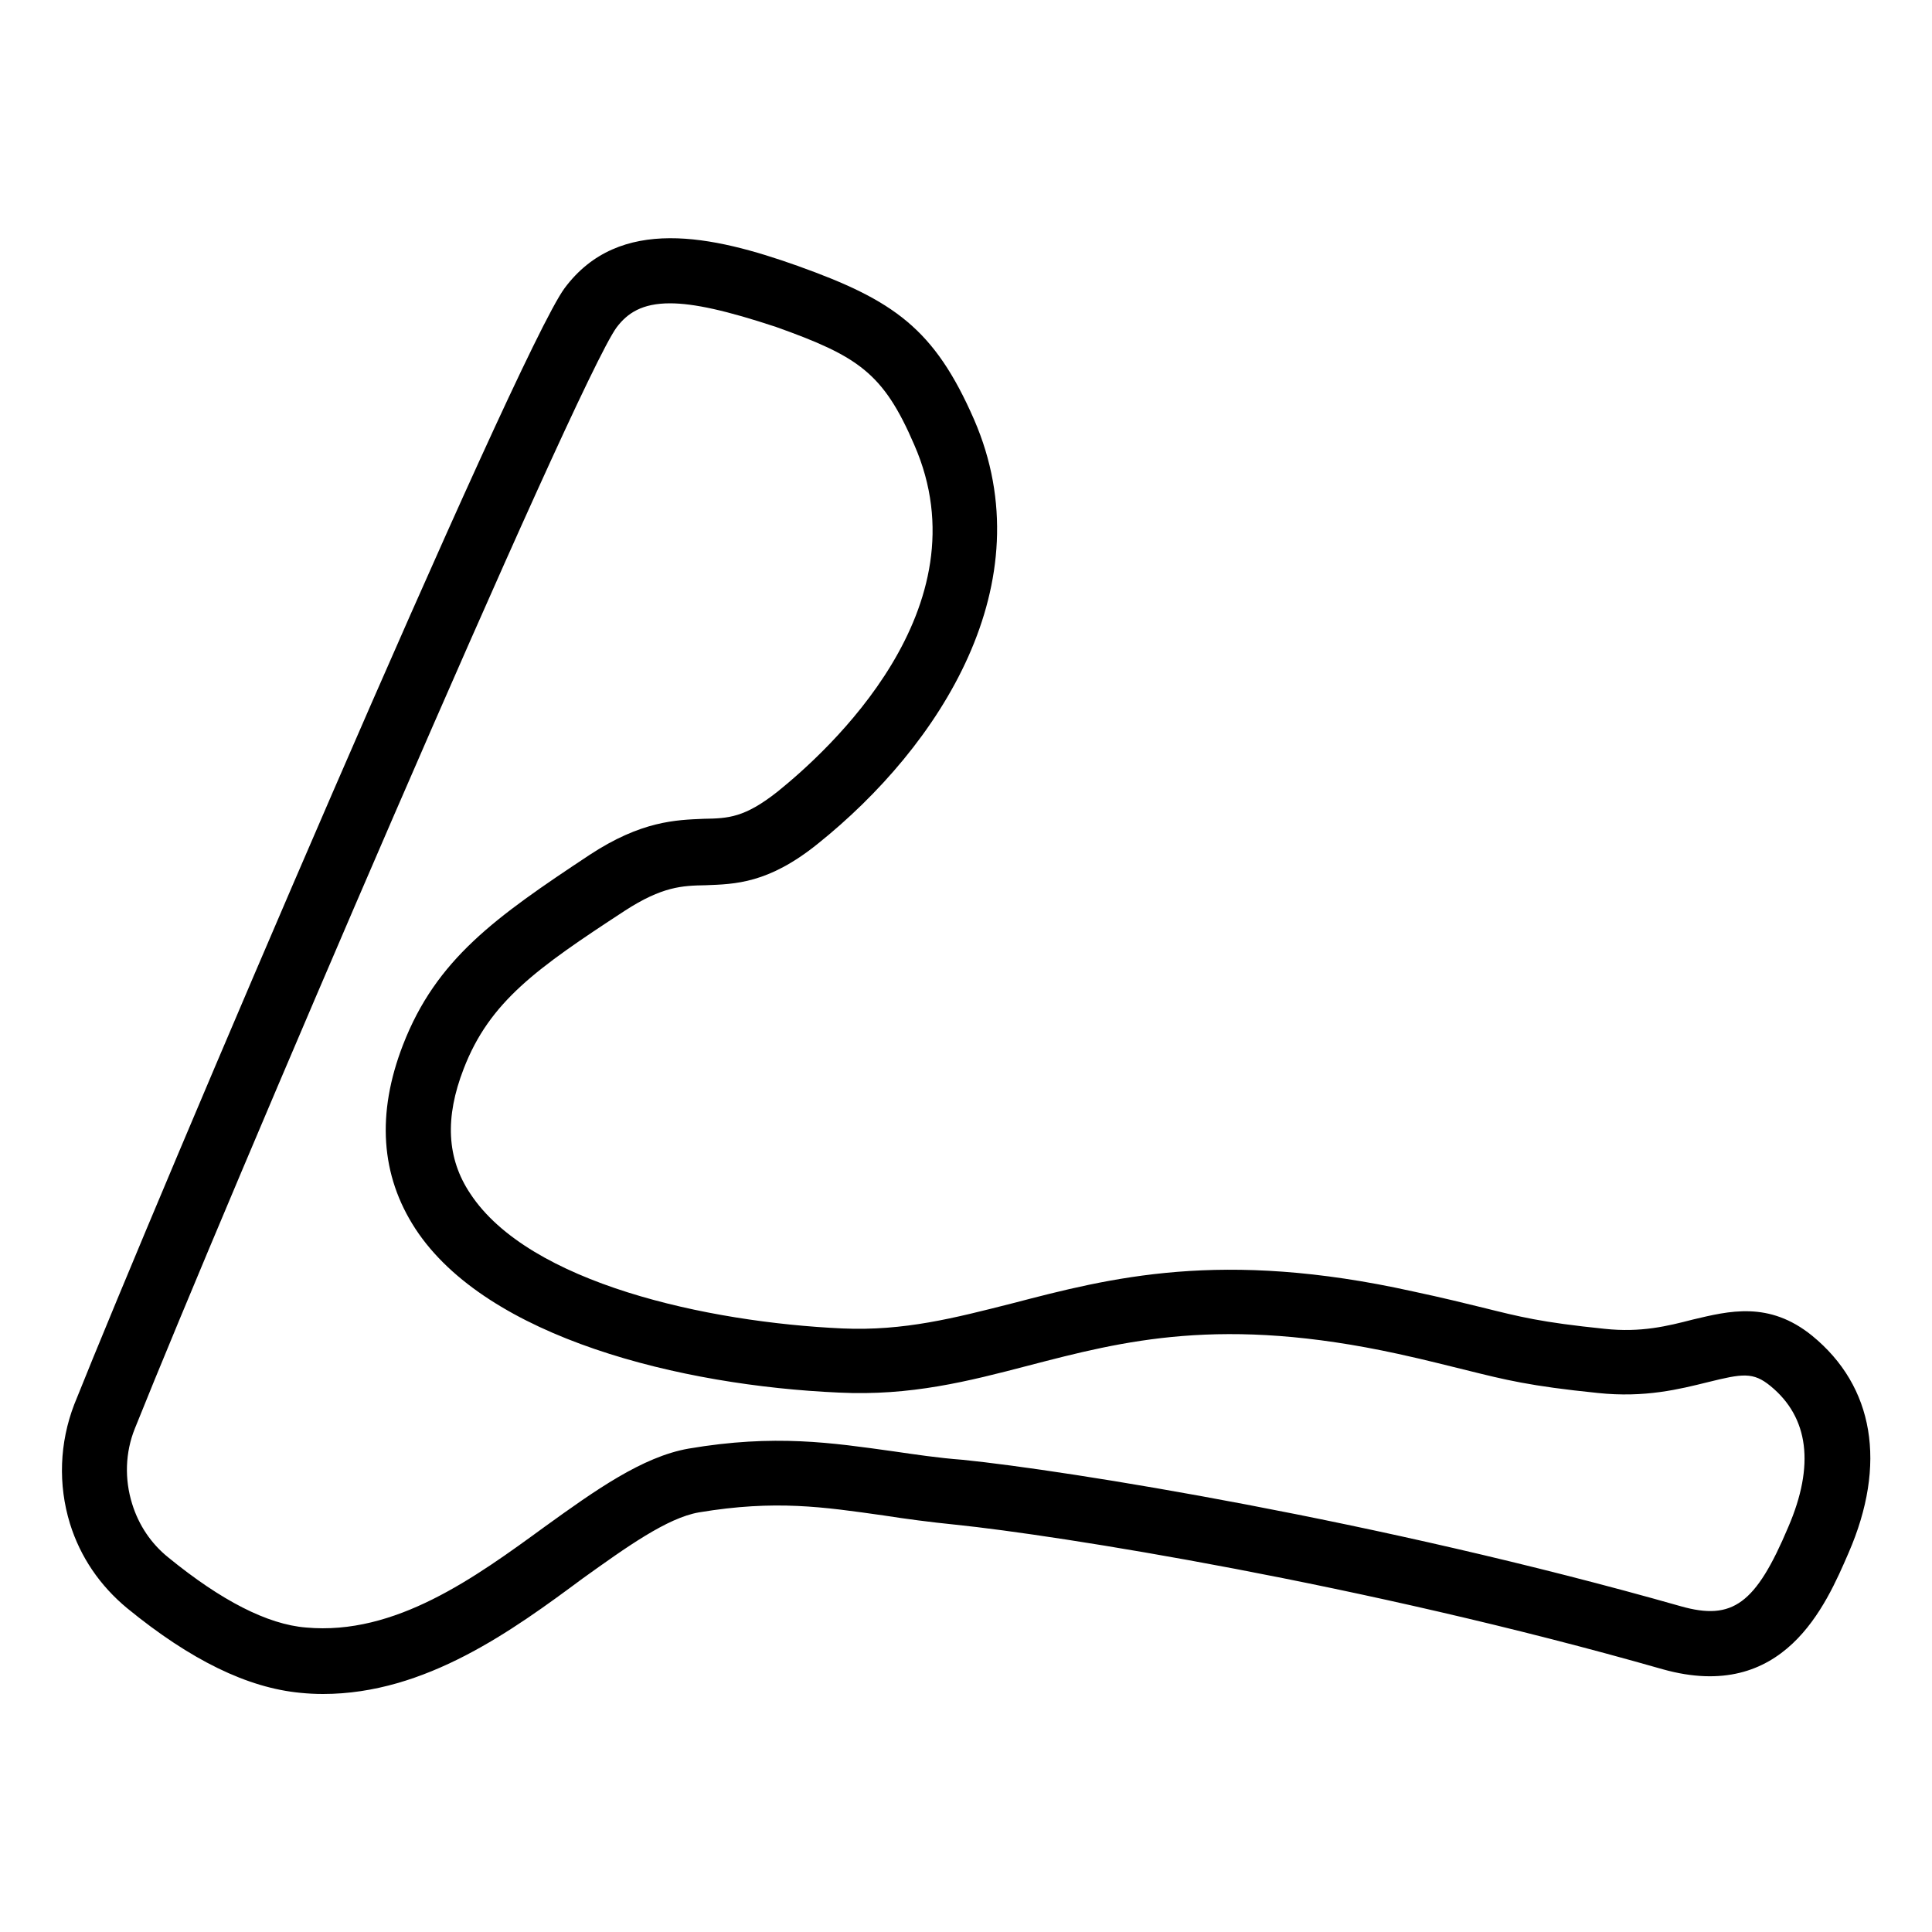 <?xml version="1.0" encoding="utf-8"?>
<!-- Generator: Adobe Illustrator 25.2.0, SVG Export Plug-In . SVG Version: 6.00 Build 0)  -->
<svg version="1.1" id="Layer_1" xmlns:ev="http://www.w3.org/2001/xml-events"
	 xmlns="http://www.w3.org/2000/svg" xmlns:xlink="http://www.w3.org/1999/xlink" x="0px" y="0px" viewBox="0 0 500 500"
	 style="enable-background:new 0 0 500 500;" xml:space="preserve">
<path d="M83.6,438.4c-2,0-3.9-0.1-5.9-0.3c-13.6-1.3-28.3-8.4-44.8-21.9c-7-5.8-12.1-13.2-14.8-21.9c-3.1-10.1-2.7-20.9,1.1-30.8
	C40.7,309.7,133.6,91.6,146.1,74.6c14.1-19,38.4-13.6,60.3-5.8c24.9,8.9,35.4,16.2,45.7,39.8c18.4,42.4-8.9,84.5-40.5,109.8
	c-12.8,10.3-21.4,10.4-29,10.7c-6,0.1-11.2,0.3-20.9,6.6c-22.8,14.9-35,23.5-41.7,40.9c-4.9,12.6-4.4,23.2,1.7,32.3
	c15.2,23.2,61.3,33.3,96.3,34.9c16,0.7,29-2.7,44-6.5c25.3-6.6,54-14.1,103.6-3.1c8,1.7,13.6,3.1,18.1,4.2c9.7,2.4,15,3.8,31.6,5.5
	c9.4,1,16.2-0.7,22.8-2.4c9.3-2.2,19.7-4.9,30.9,4.2c16,13.1,19.4,33.2,9.4,56.2c-5.9,13.6-16.7,38.9-48.1,30.1
	c-77.7-22.2-156.7-34.7-182.9-37.4c-6.9-0.7-12.9-1.5-18.7-2.4c-15.6-2.2-28-4.1-47.8-0.8c-8.2,1.4-18.8,9-30.1,17.1
	C132.6,422,110.1,438.4,83.6,438.4z M173.4,78.5c-7.2,0-11,2.5-13.8,6.2c-10.4,14.1-102,228.3-124.7,285c-2.5,6.2-2.7,13.1-0.7,19.5
	l0,0c1.7,5.5,4.9,10.3,9.4,13.9c13.6,11.1,25.6,17.3,35.6,18.1c23.1,2.1,43.7-12.9,61.8-26.1c12.9-9.3,25.2-18.1,37.2-20.2
	c22.3-3.8,37.2-1.5,53,0.7c5.6,0.8,11.4,1.7,18,2.2c26.6,2.7,107,15.5,185.8,37.9c13.4,3.8,19.4-0.6,27.8-20.5
	c6.9-16,5.3-28.4-4.6-36.5c-4.5-3.7-7.3-3.2-16.2-1c-7.3,1.8-16.3,4.1-28.5,2.8c-17.7-1.8-23.9-3.4-34-5.9
	c-4.6-1.1-9.8-2.5-17.6-4.2c-45.8-10-71.1-3.4-95.7,3c-15.7,4.1-30.5,7.9-49.1,7c-40.8-1.8-91.1-14.1-109.6-42.4
	c-9-13.8-10.1-29.8-3.2-47.6c8.6-22.2,23.9-33,48.2-49.1c13.5-8.9,22.5-9.1,29.7-9.4c6.3-0.1,10.5-0.3,19-7
	c12.9-10.4,54-47.4,35.4-89.8c-8-18.6-14.5-22.9-35.8-30.5C188.1,80.4,179.6,78.5,173.4,78.5z"/>
</svg>
